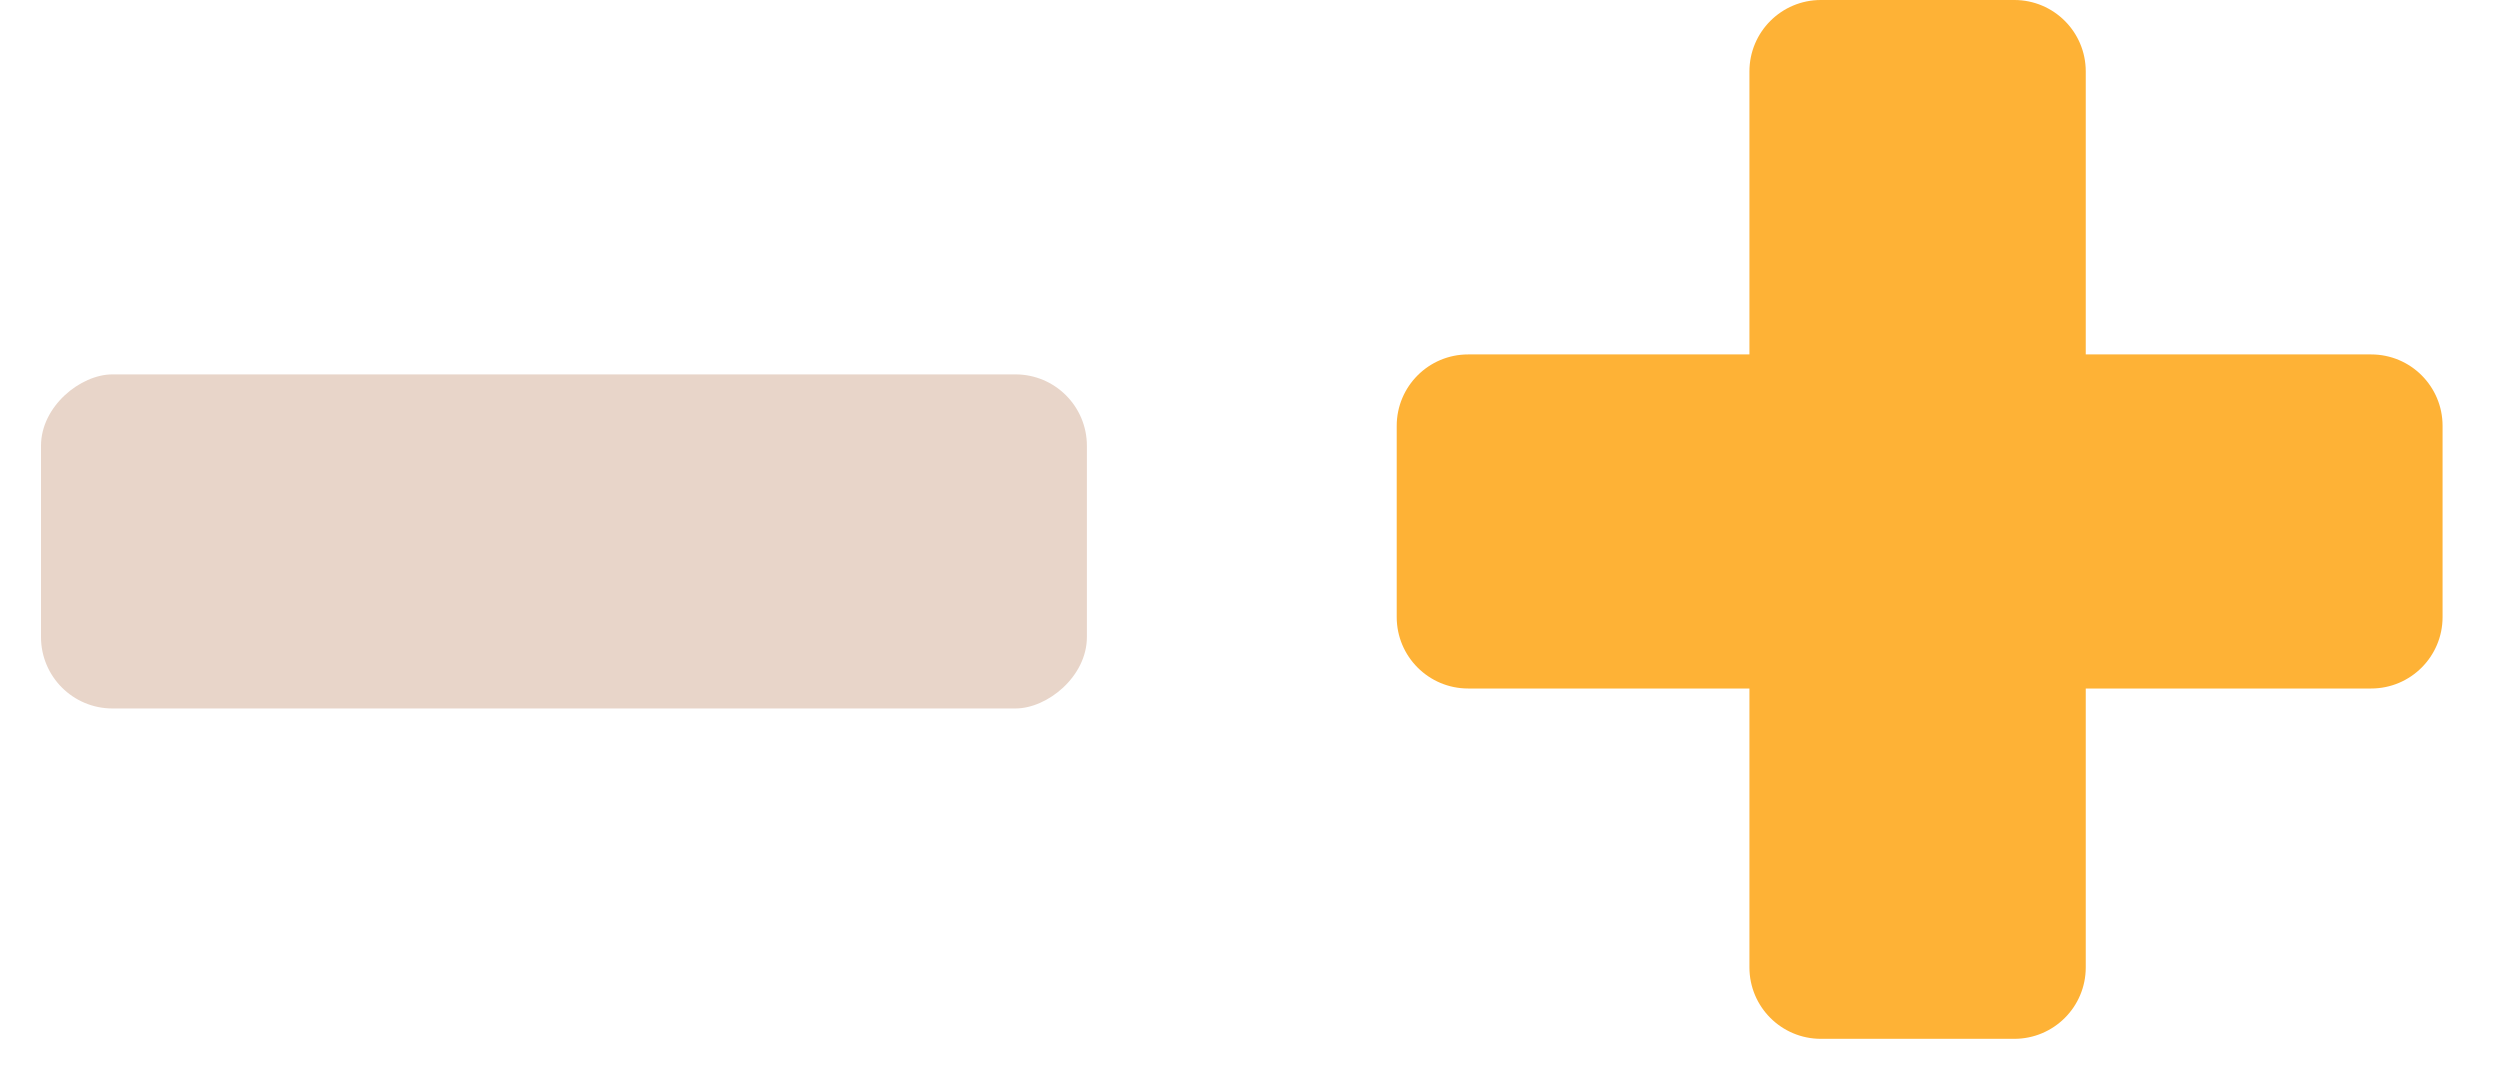 <svg width="70" height="30" viewBox="0 0 70 30" fill="none" xmlns="http://www.w3.org/2000/svg">
<path fill-rule="evenodd" clip-rule="evenodd" d="M50.984 0C49.88 0 48.984 0.895 48.984 2V9.924H41.108C40.003 9.924 39.108 10.819 39.108 11.924V17.278C39.108 18.382 40.003 19.278 41.108 19.278H48.984V27.087C48.984 28.192 49.88 29.087 50.984 29.087H56.401C57.506 29.087 58.401 28.192 58.401 27.087V19.278H66.392C67.497 19.278 68.392 18.382 68.392 17.278V11.924C68.392 10.819 67.497 9.924 66.392 9.924H58.401V2C58.401 0.895 57.506 0 56.401 0H50.984Z" fill="#FEB236"/>
<rect x="30.433" y="10.483" width="9.354" height="29.285" rx="2" transform="rotate(90 30.433 10.483)" fill="#E8D5C9"/>
</svg>
